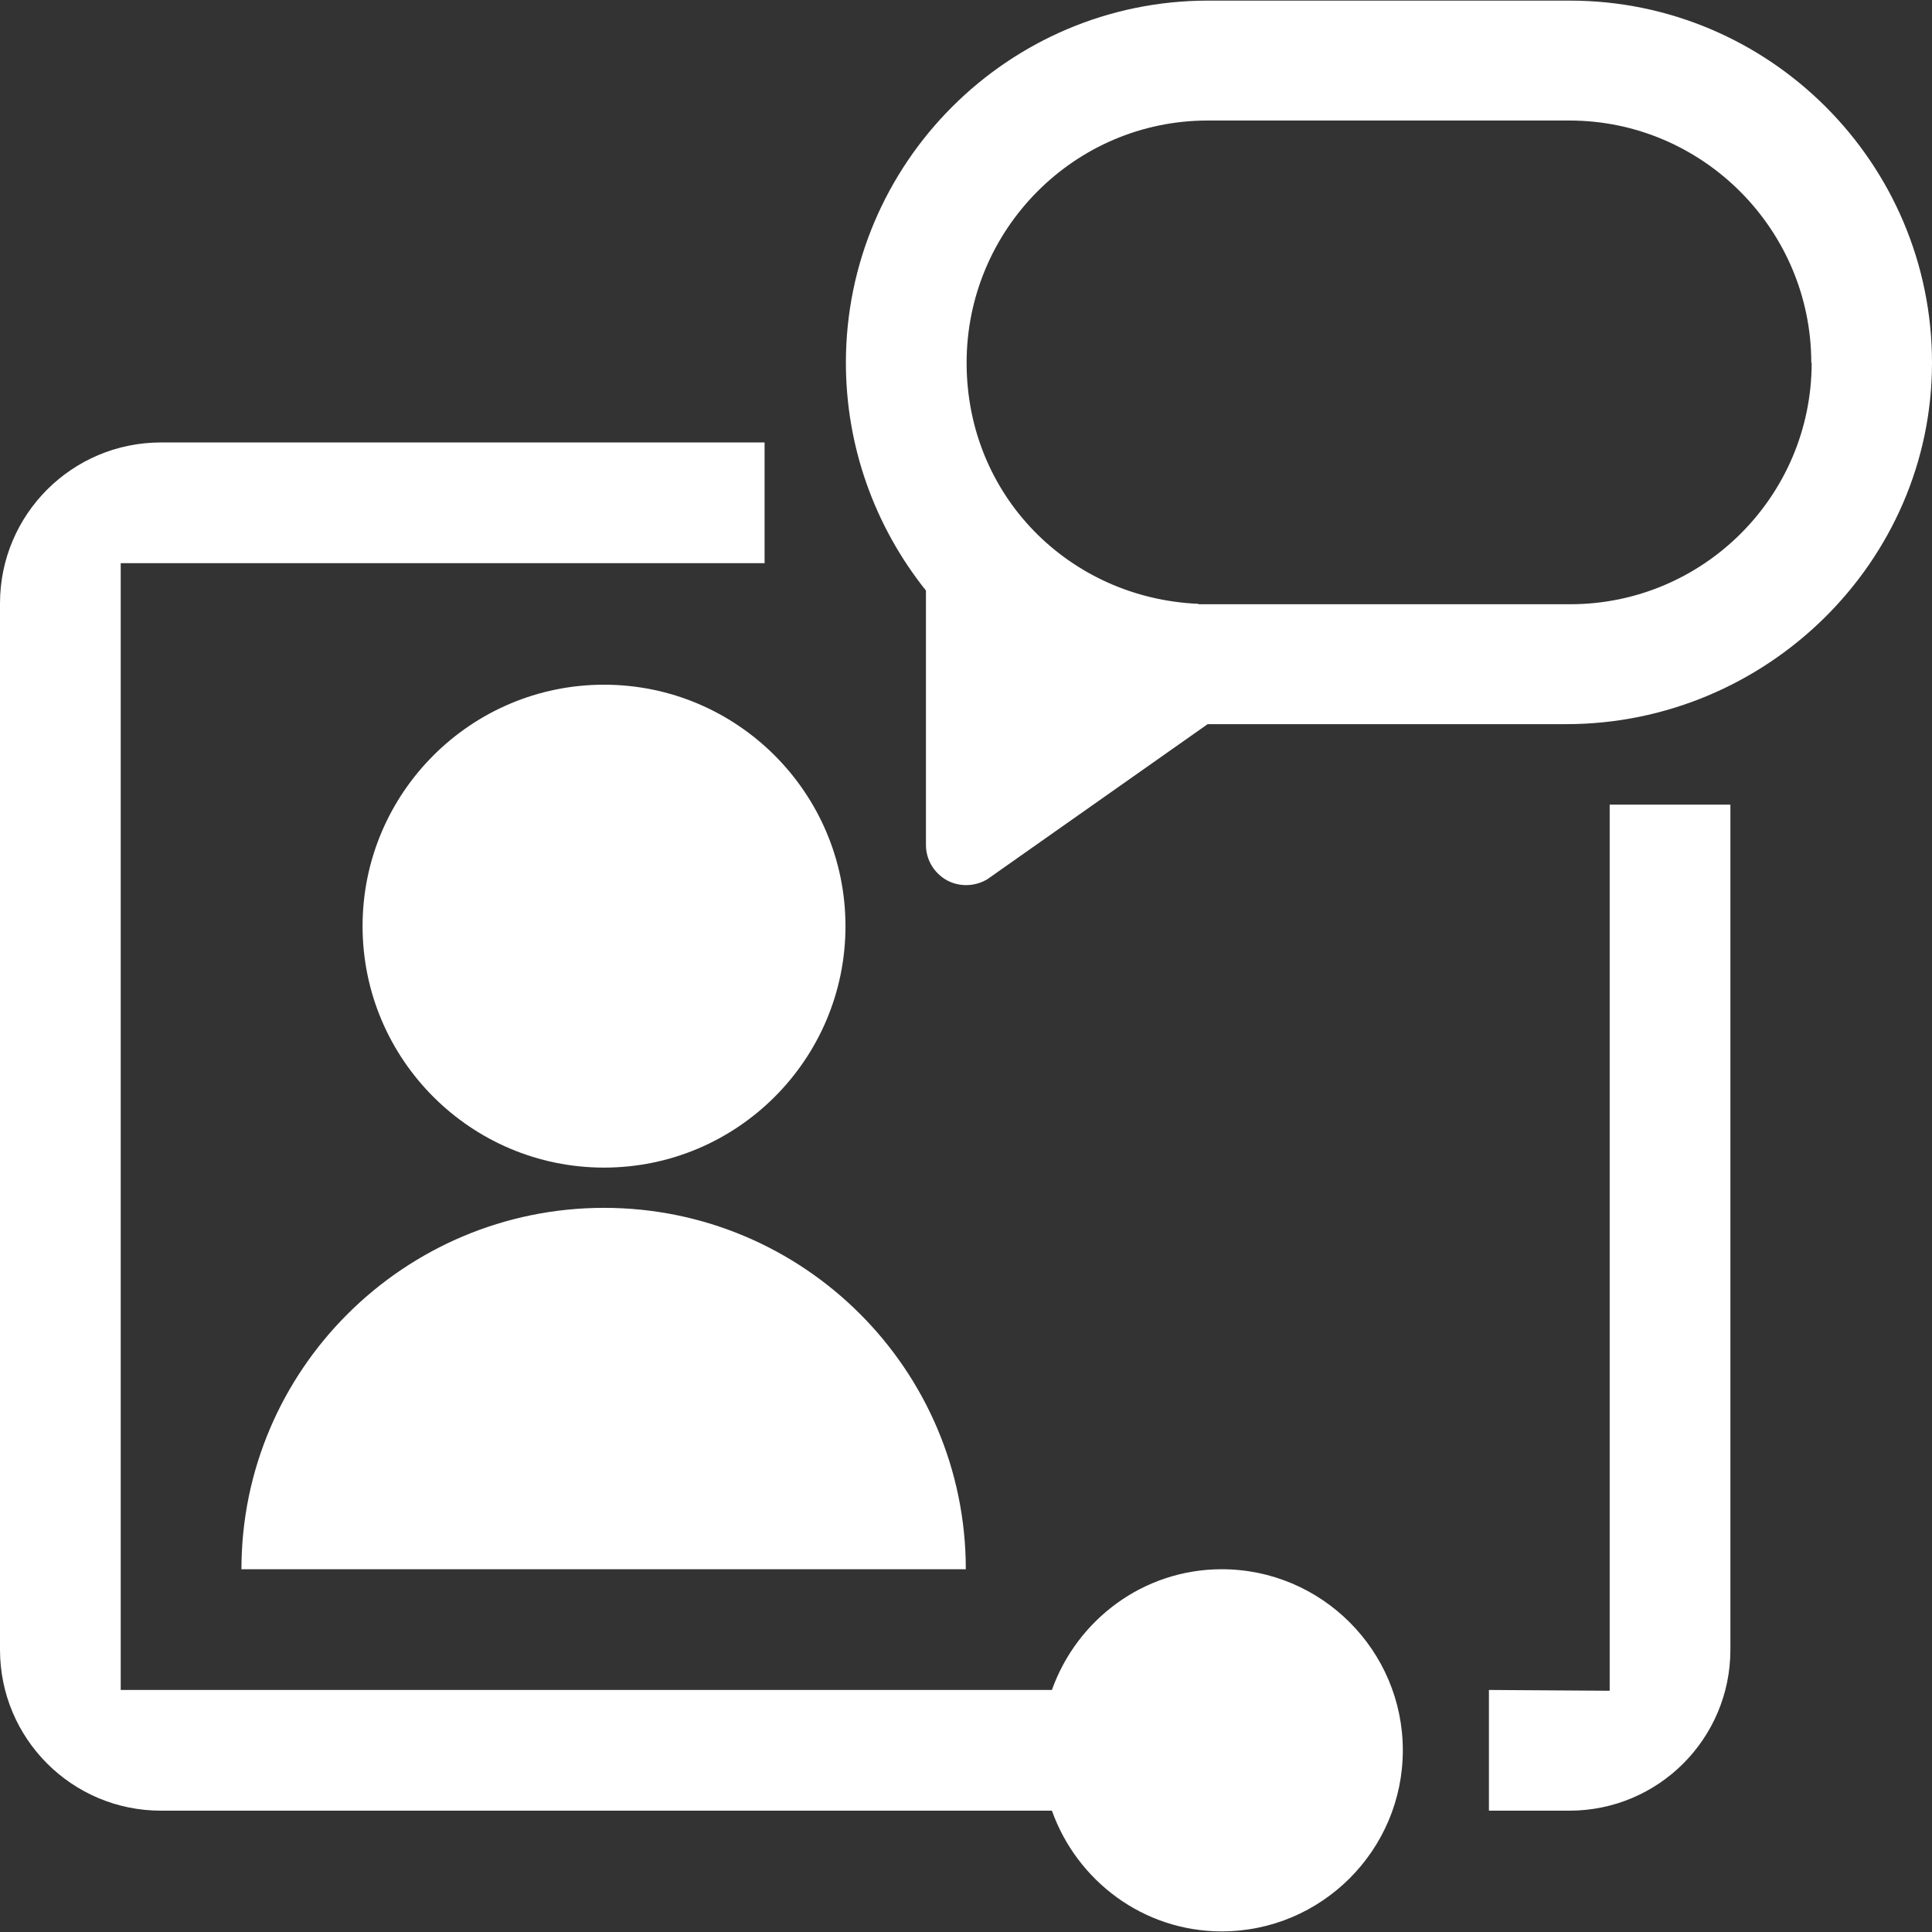 <svg width="60" height="60" viewBox="0 0 60 60" fill="none" xmlns="http://www.w3.org/2000/svg">
<rect x="0" y="0" width="60" height="60" fill="#333333" stroke="none"/>
<path d="M29.994 48.734H7.498C7.498 42.535 12.56 37.511 18.759 37.511C24.957 37.511 29.994 42.535 29.994 48.734ZM49.99 24.988V52.508L46.24 52.483V56.232H48.74C51.502 56.232 53.739 53.995 53.739 51.233V24.988H49.99ZM37.942 48.734C35.505 48.734 33.443 50.308 32.668 52.483H3.749V17.49H23.745V13.741H4.999C2.237 13.741 0 15.978 0 18.74V51.233C0 53.995 2.237 56.232 4.999 56.232H32.668C33.443 58.407 35.505 59.981 37.942 59.981C41.041 59.981 43.566 57.457 43.566 54.357C43.566 51.258 41.041 48.734 37.942 48.734ZM18.759 21.264C14.622 21.264 11.26 24.626 11.26 28.763C11.26 32.899 14.622 36.261 18.759 36.261C22.895 36.261 26.257 32.899 26.257 28.763C26.257 24.626 22.895 21.264 18.759 21.264ZM60 11.266C60 17.465 54.839 22.489 48.64 22.489H37.505L30.669 27.301C30.469 27.425 30.231 27.488 30.006 27.488C29.794 27.488 29.594 27.438 29.406 27.338C29.006 27.113 28.756 26.701 28.756 26.238V18.34C27.157 16.34 26.27 13.853 26.27 11.266C26.27 5.068 31.319 0.019 37.517 0.019H48.752C54.951 0.019 60 5.068 60 11.266ZM56.251 11.266C56.251 7.13 52.877 3.743 48.74 3.743H37.505C33.368 3.743 30.019 7.13 30.019 11.266C30.019 15.403 33.218 18.577 37.205 18.752L37.23 18.765H48.765C52.901 18.765 56.263 15.403 56.263 11.266H56.251Z" fill="white"/>
</svg>
